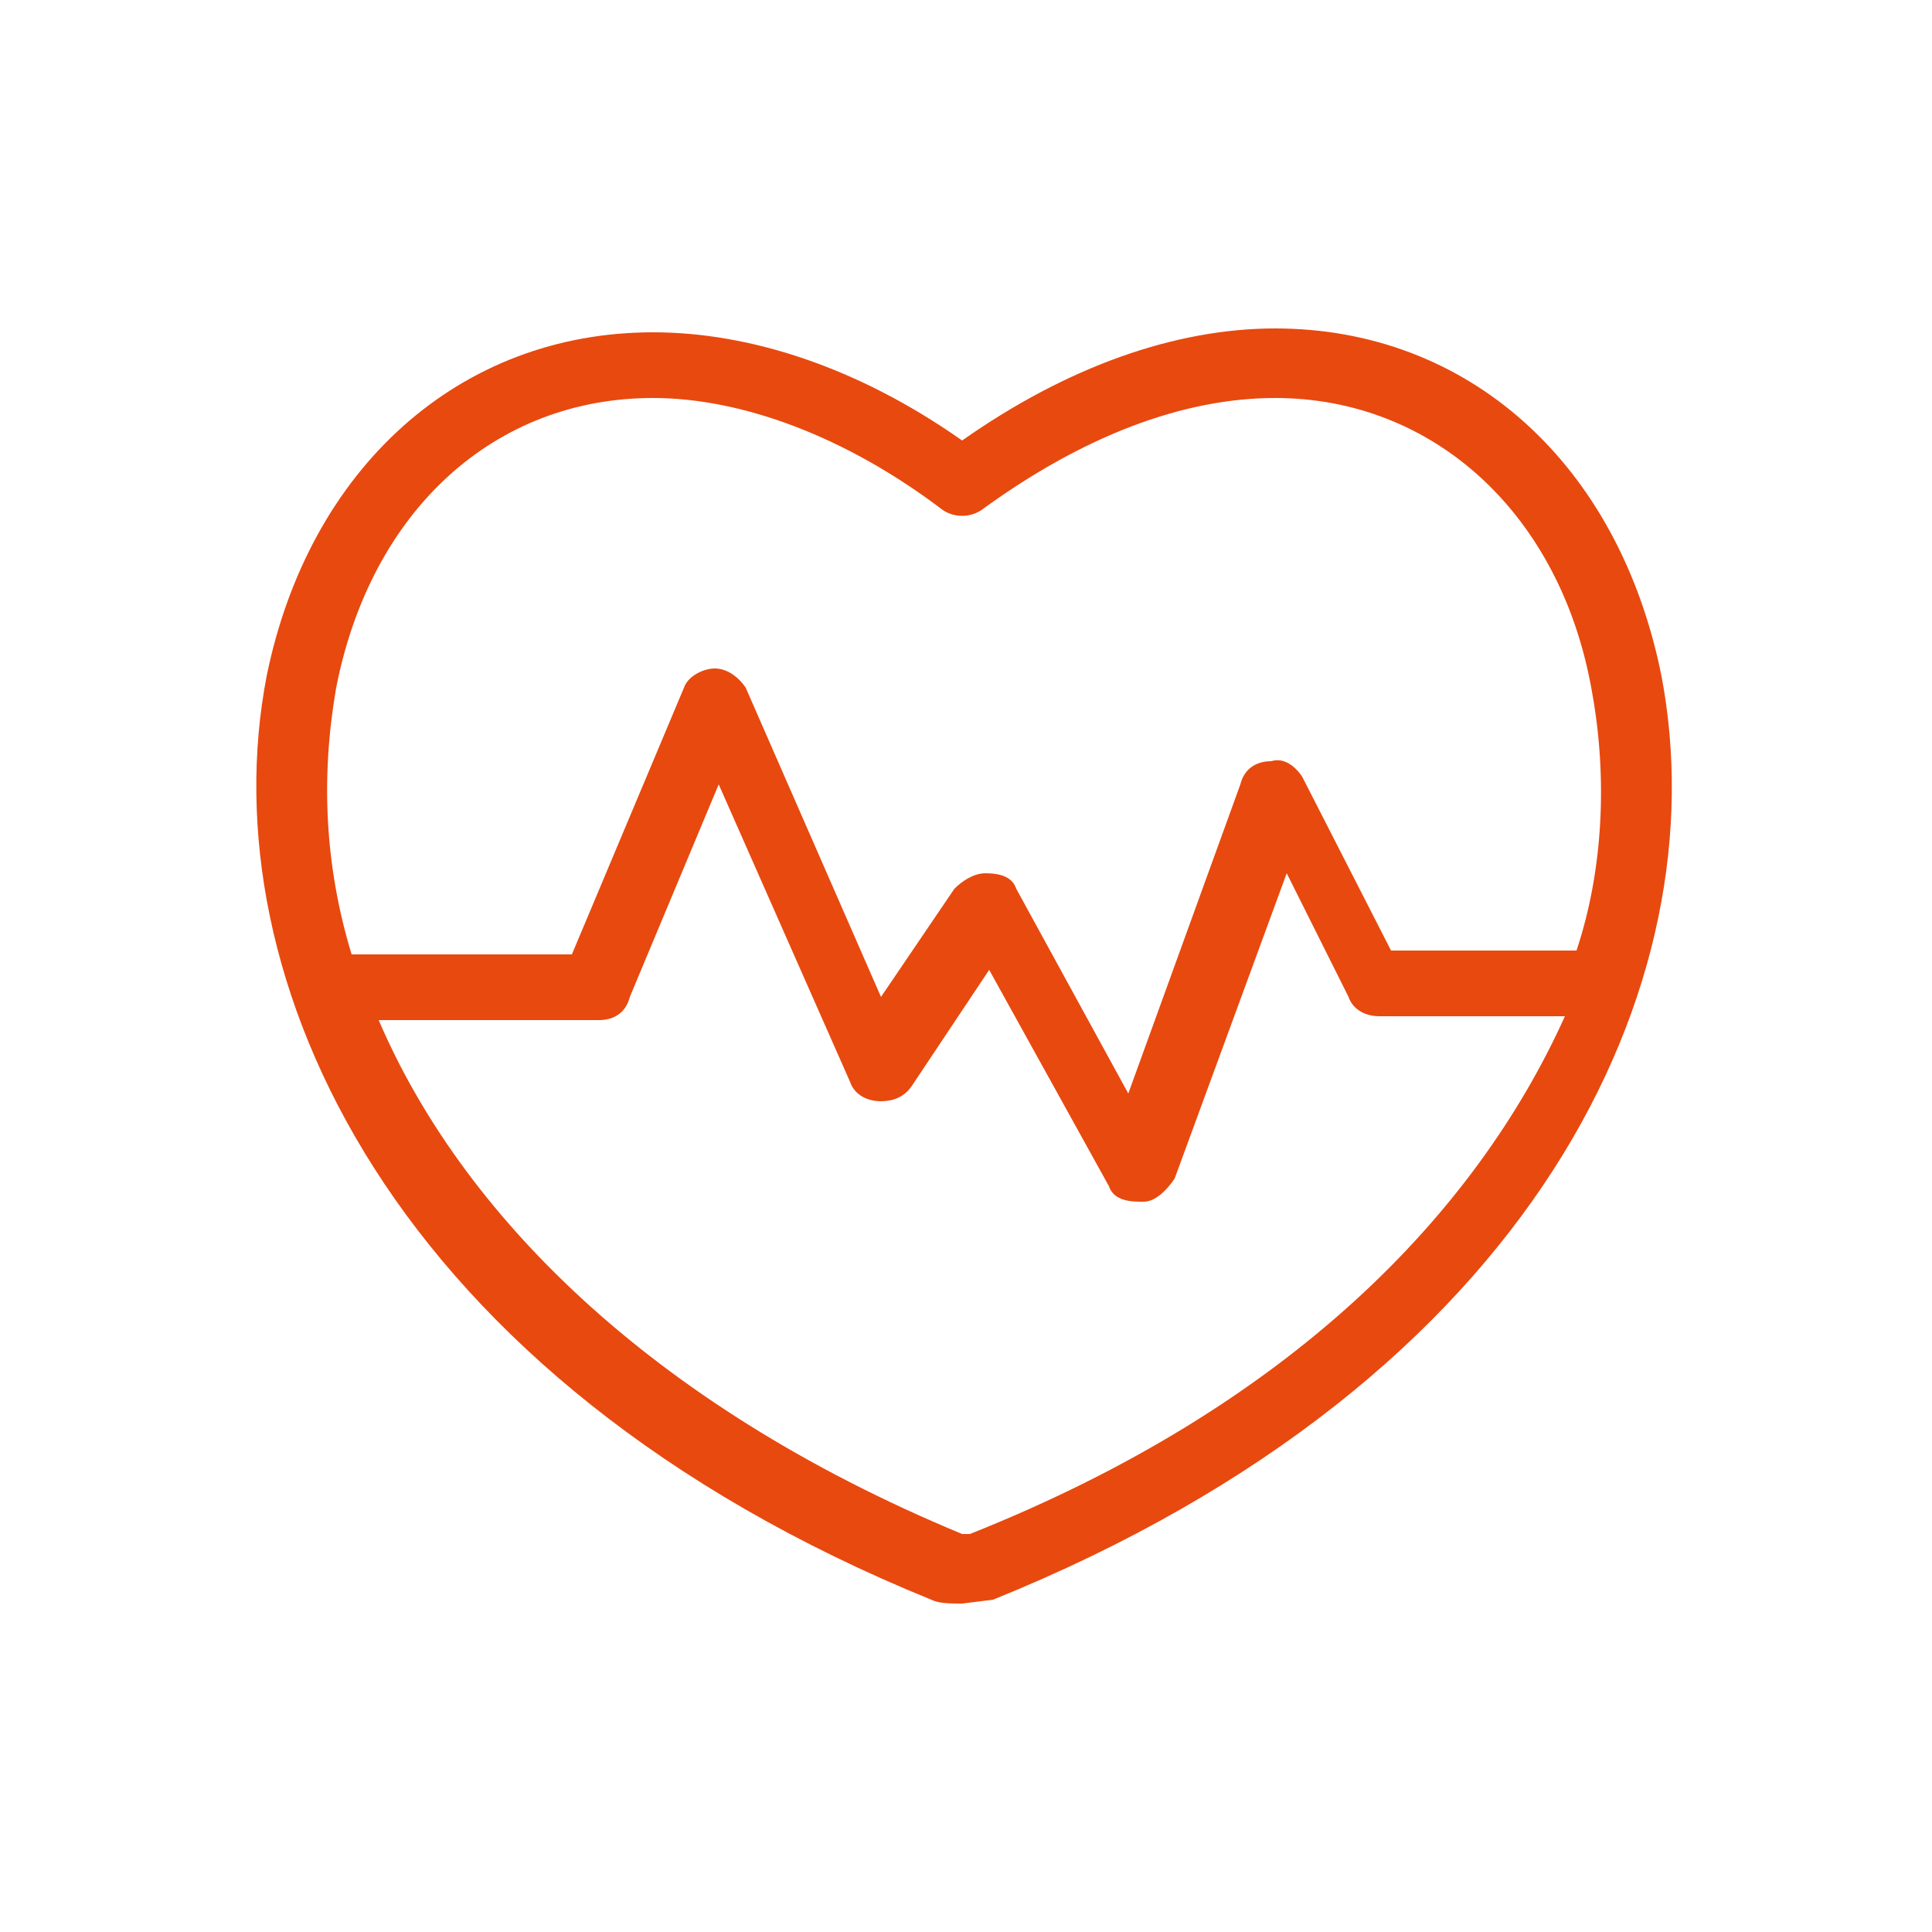<?xml version="1.0" encoding="utf-8"?>
<!-- Generator: Adobe Illustrator 23.0.3, SVG Export Plug-In . SVG Version: 6.00 Build 0)  -->
<svg version="1.1" id="Ebene_1" xmlns="http://www.w3.org/2000/svg" xmlns:xlink="http://www.w3.org/1999/xlink" x="0px" y="0px"
	 viewBox="0 0 50 50" style="enable-background:new 0 0 50 50;" xml:space="preserve">
<style type="text/css">
	.st0{fill:#3C3C3B;}
	.st1{fill:#E8490F;}
</style>
<g>
	<path class="st1" d="M43,17.5c-1.1-5.5-5-9-10-9c-2.6,0-5.4,1-8.1,2.9c-2.7-1.9-5.5-2.8-8-2.8c-5,0-8.9,3.5-10,8.9
		c-1.5,7.8,3.2,18.2,17.2,23.9l0,0c0.2,0.1,0.5,0.1,0.8,0.1l0.8-0.1C39.8,35.7,44.5,25.4,43,17.5z M8.7,17.8
		c0.9-4.6,4.1-7.5,8.2-7.5c2.3,0,5,1,7.5,2.9c0.3,0.2,0.7,0.2,1,0c2.6-1.9,5.2-2.9,7.6-2.9c4.1,0,7.4,3,8.2,7.6
		c0.4,2.2,0.3,4.6-0.4,6.7H36l-2.3-4.5c-0.2-0.3-0.5-0.5-0.8-0.4c-0.4,0-0.7,0.2-0.8,0.6l-2.9,8L26.3,23c-0.1-0.3-0.4-0.4-0.8-0.4
		c-0.3,0-0.6,0.2-0.8,0.4l-1.9,2.8l-3.5-8c-0.2-0.3-0.5-0.5-0.8-0.5l0,0c-0.3,0-0.7,0.2-0.8,0.5l-2.9,6.9H9.1
		C8.4,22.4,8.3,20.1,8.7,17.8z M25.1,39.7h-0.2c-8.2-3.4-13-8.4-15.1-13.3h5.7c0.4,0,0.7-0.2,0.8-0.6l2.3-5.5l3.4,7.7
		c0.1,0.3,0.4,0.5,0.8,0.5c0.3,0,0.6-0.1,0.8-0.4l2-3l3.1,5.6c0.1,0.3,0.4,0.4,0.8,0.4h0.1c0.3,0,0.6-0.3,0.8-0.6l2.9-7.9l1.6,3.2
		c0.1,0.3,0.4,0.5,0.8,0.5h4.8C38.2,31.4,33.4,36.4,25.1,39.7z"/>
</g>
</svg>
